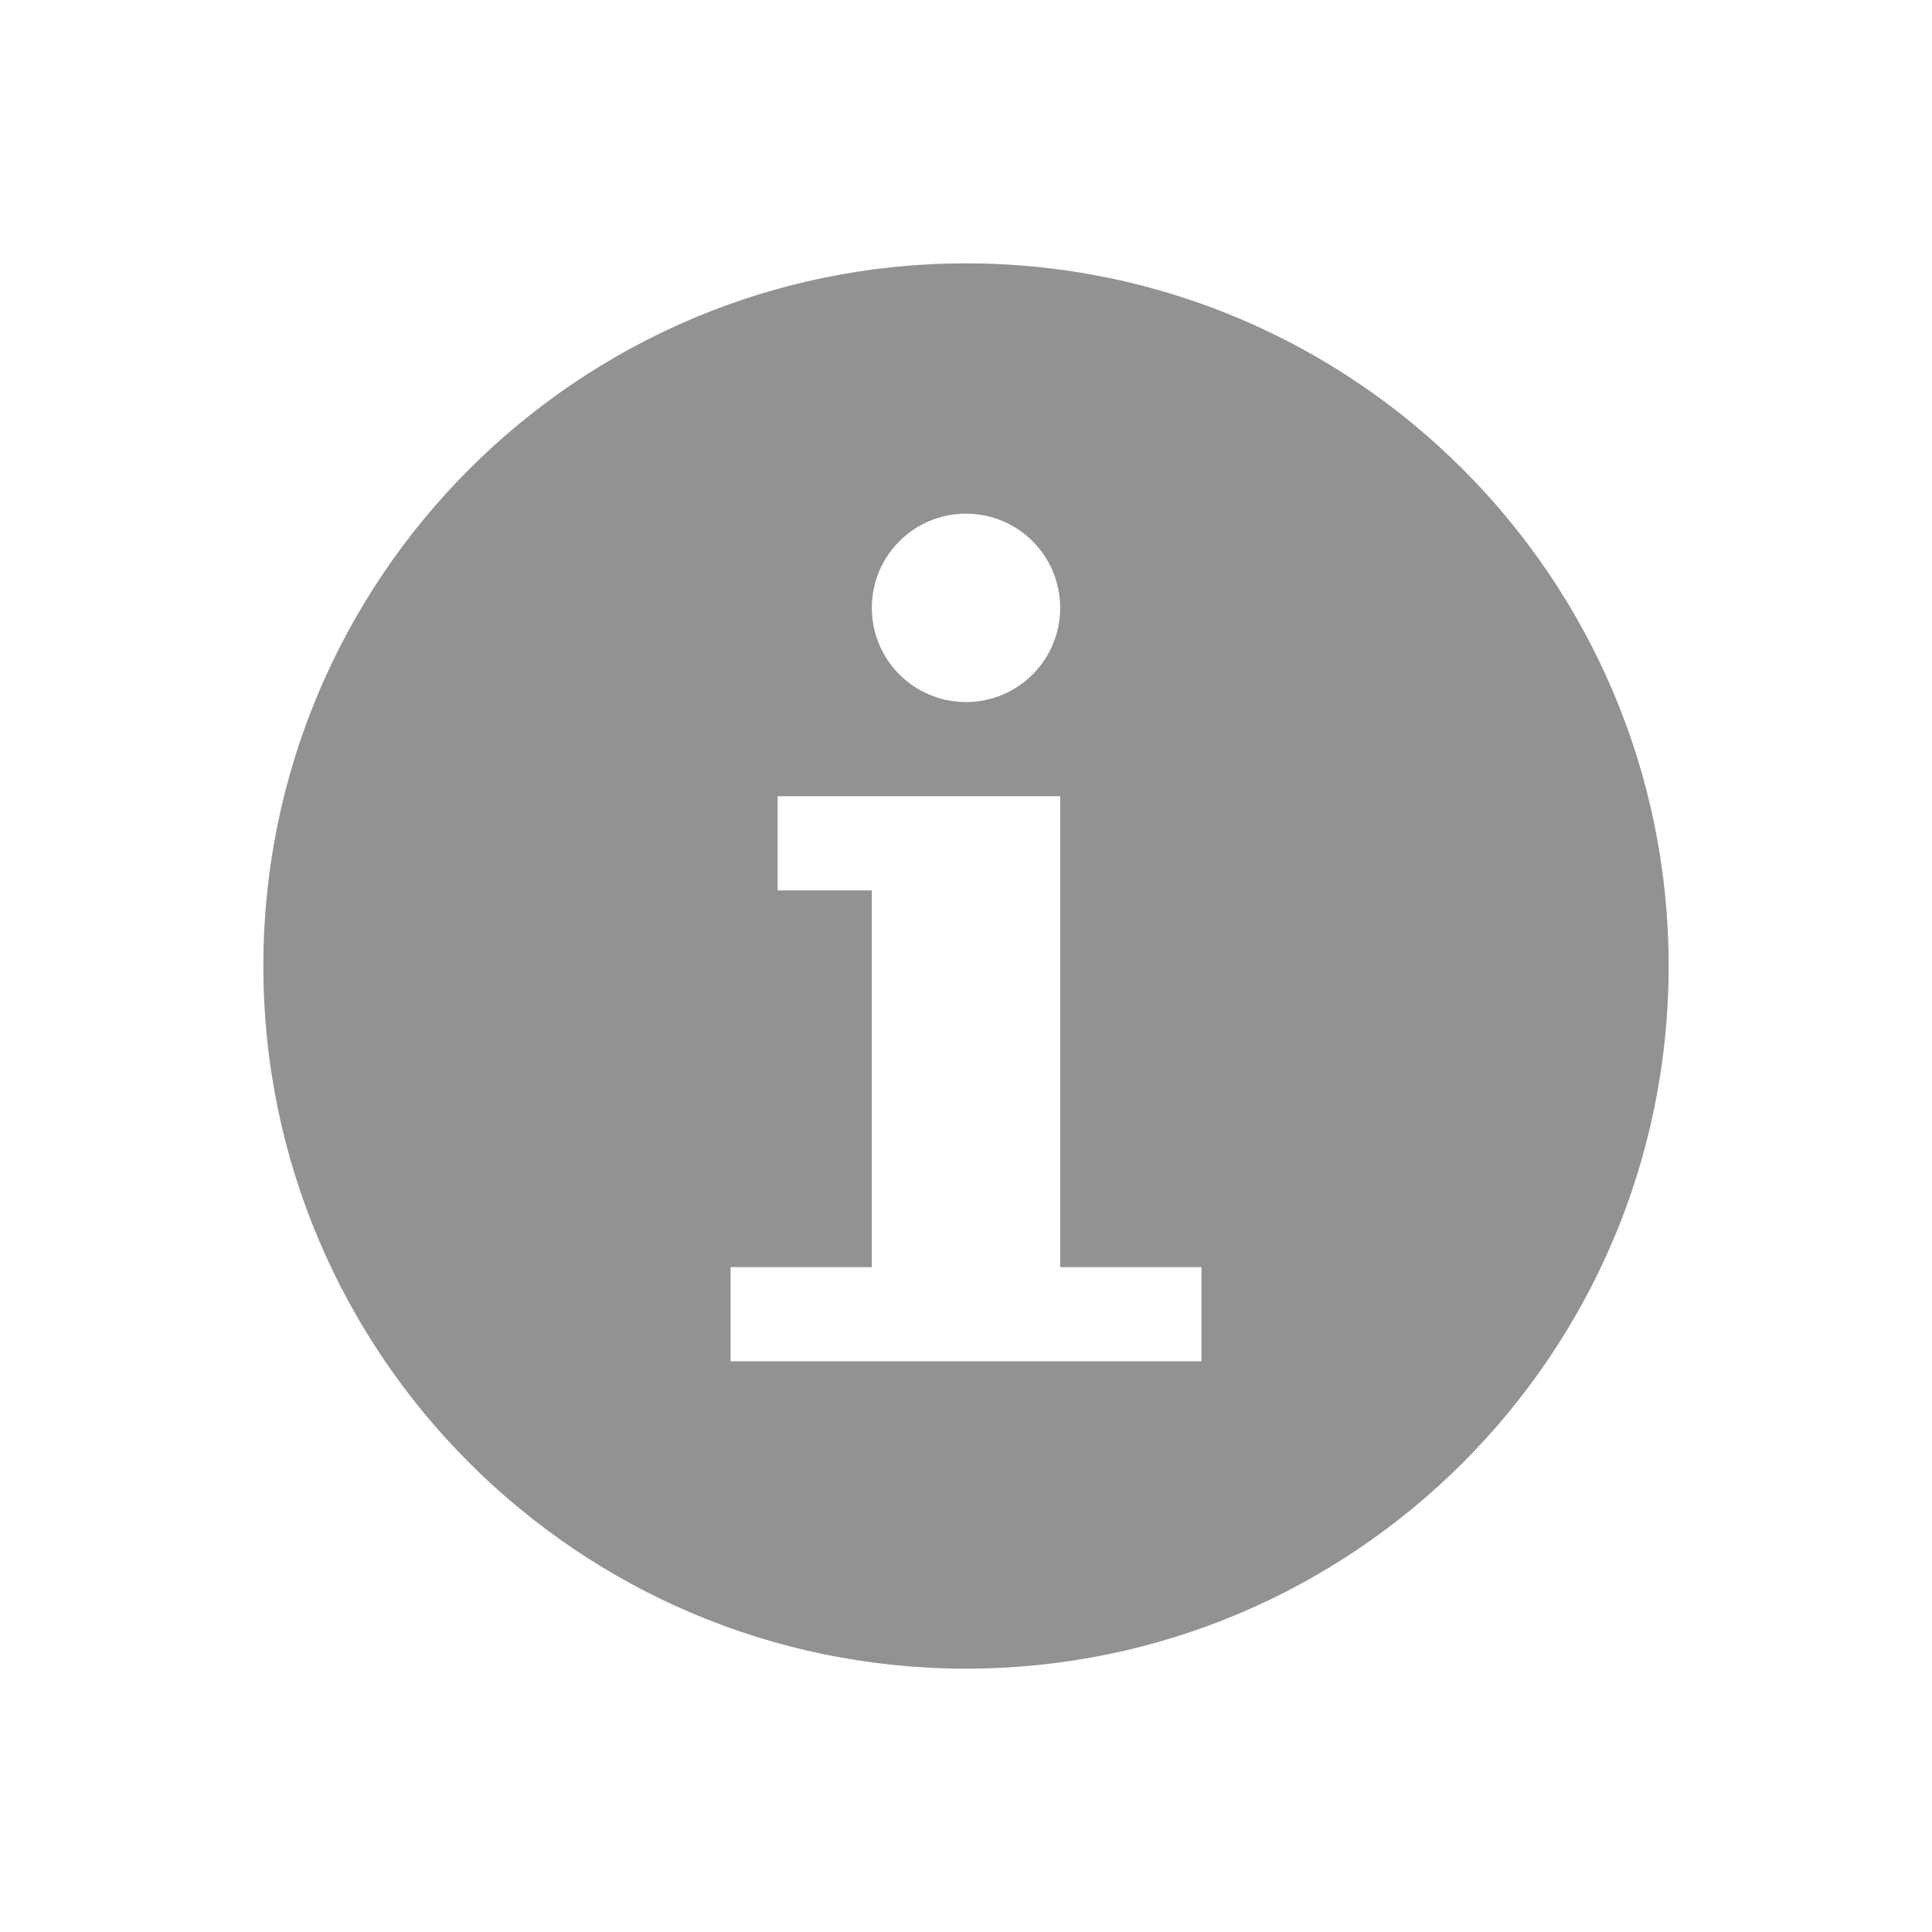 <svg xmlns="http://www.w3.org/2000/svg" viewBox="0 0 311.8 311.8"><path fill="#929292" d="M155.9 42.5c-62.6 0-113.4 50.8-113.4 113.4 0 62.6 50.8 113.4 113.4 113.4s113.4-50.8 113.4-113.4c0-62.6-50.8-113.4-113.4-113.4zm0 40.4c8.4 0 15.2 6.8 15.2 15.2 0 8.4-6.8 15.2-15.2 15.2-8.4 0-15.2-6.8-15.2-15.2 0-8.4 6.8-15.2 15.2-15.2zm38 136.8h-76v-15.2h22.8v-60.8h-15.2v-15.2h45.6v76h22.8v15.2z"/></svg>